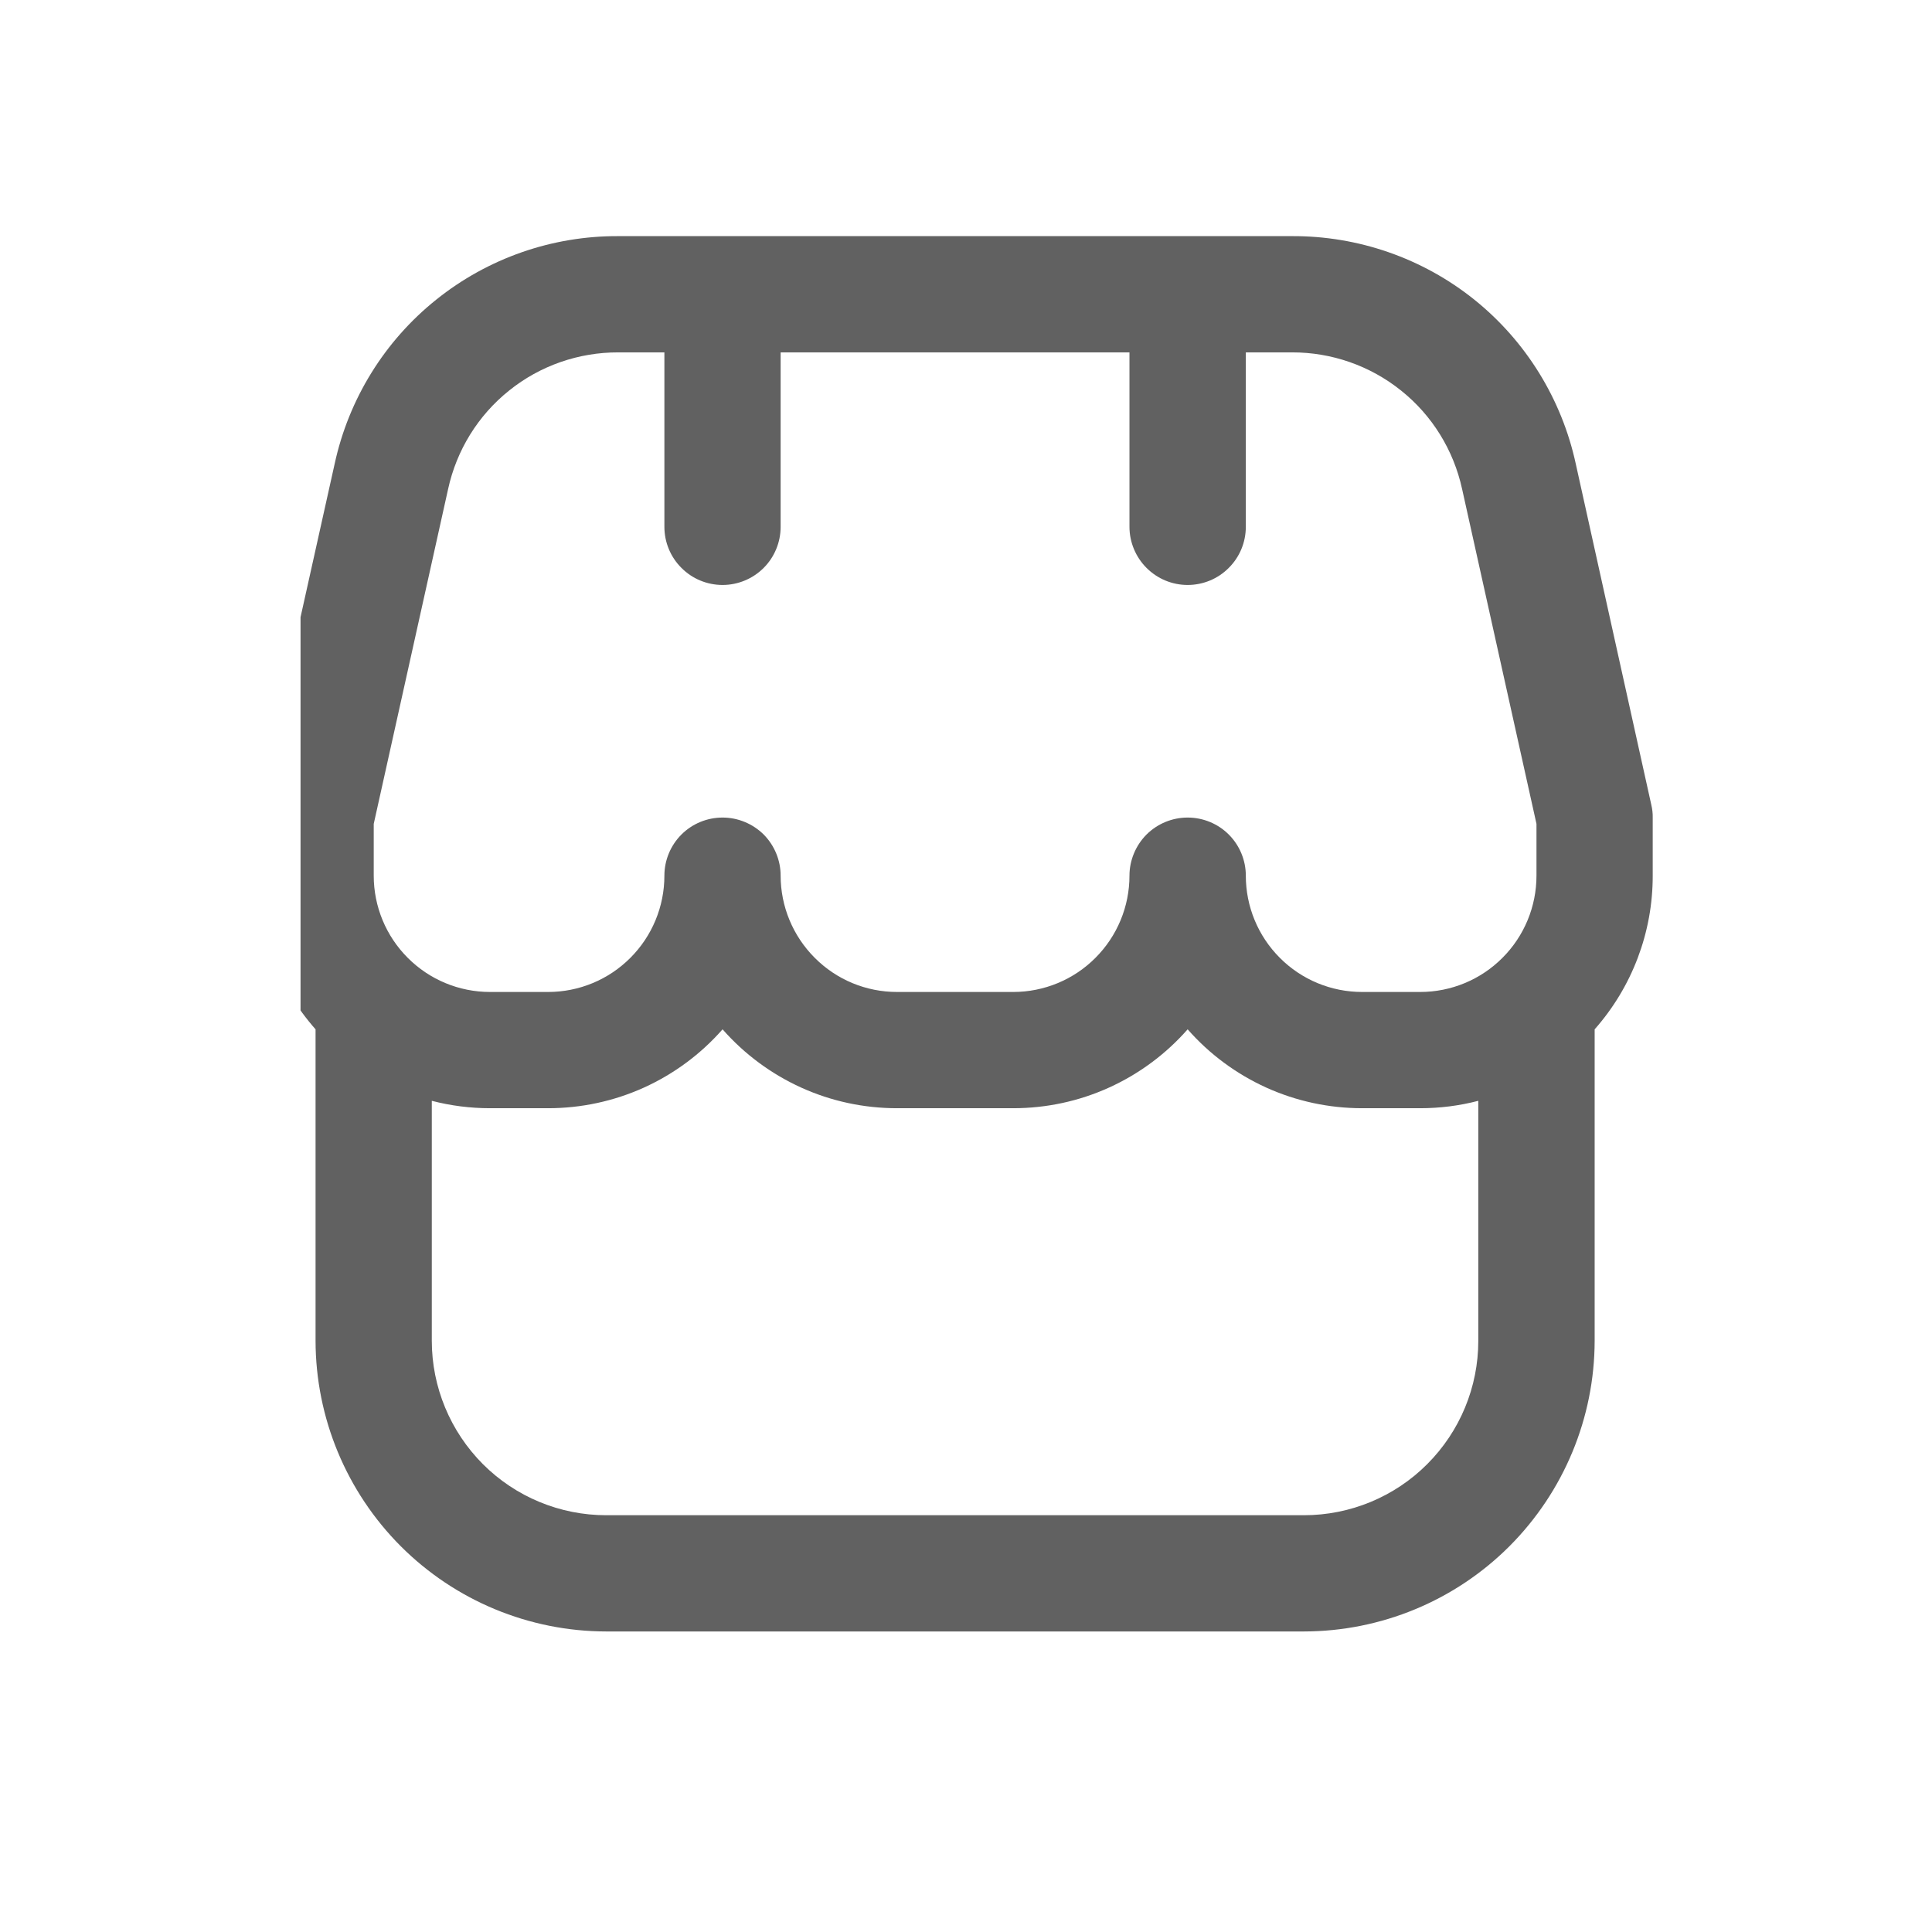 <svg width="18" height="18" viewBox="0 0 18 18" fill="none" xmlns="http://www.w3.org/2000/svg">
<g clip-path="url(#clip0_451_31564)">
<path d="M15.398 7.617C15.399 7.577 15.394 7.538 15.385 7.499L14.681 4.321C14.55 3.717 14.216 3.177 13.735 2.791C13.253 2.405 12.653 2.197 12.036 2.2H5.761C5.144 2.197 4.545 2.406 4.064 2.792C3.582 3.178 3.249 3.718 3.118 4.321L2.411 7.499C2.403 7.538 2.398 7.577 2.398 7.617V8.158C2.398 8.686 2.591 9.195 2.94 9.59V12.492C2.941 13.21 3.227 13.898 3.734 14.406C4.242 14.914 4.93 15.199 5.648 15.2H12.148C12.867 15.199 13.555 14.914 14.063 14.406C14.57 13.898 14.856 13.21 14.857 12.492V9.59C15.206 9.195 15.399 8.686 15.398 8.158V7.617ZM3.482 7.676L4.175 4.556C4.254 4.194 4.454 3.87 4.743 3.639C5.031 3.407 5.391 3.282 5.761 3.283H6.19V4.908C6.19 5.052 6.247 5.19 6.349 5.291C6.45 5.393 6.588 5.45 6.732 5.45C6.875 5.45 7.013 5.393 7.115 5.291C7.216 5.19 7.273 5.052 7.273 4.908V3.283H10.523V4.908C10.523 5.052 10.581 5.19 10.682 5.291C10.784 5.393 10.921 5.45 11.065 5.45C11.209 5.45 11.347 5.393 11.448 5.291C11.55 5.19 11.607 5.052 11.607 4.908V3.283H12.036C12.406 3.282 12.765 3.407 13.054 3.639C13.343 3.87 13.543 4.194 13.622 4.556L14.315 7.676V8.158C14.315 8.446 14.201 8.721 13.998 8.924C13.795 9.128 13.519 9.242 13.232 9.242H12.69C12.403 9.242 12.127 9.128 11.924 8.924C11.721 8.721 11.607 8.446 11.607 8.158C11.607 8.015 11.55 7.877 11.448 7.775C11.347 7.674 11.209 7.617 11.065 7.617C10.921 7.617 10.784 7.674 10.682 7.775C10.581 7.877 10.523 8.015 10.523 8.158C10.523 8.446 10.409 8.721 10.206 8.924C10.003 9.128 9.727 9.242 9.44 9.242H8.357C8.069 9.242 7.794 9.128 7.591 8.924C7.388 8.721 7.273 8.446 7.273 8.158C7.273 8.015 7.216 7.877 7.115 7.775C7.013 7.674 6.875 7.617 6.732 7.617C6.588 7.617 6.45 7.674 6.349 7.775C6.247 7.877 6.19 8.015 6.19 8.158C6.19 8.446 6.076 8.721 5.873 8.924C5.67 9.128 5.394 9.242 5.107 9.242H4.565C4.278 9.242 4.002 9.128 3.799 8.924C3.596 8.721 3.482 8.446 3.482 8.158V7.676ZM12.148 14.117H5.648C5.217 14.117 4.804 13.946 4.499 13.641C4.195 13.336 4.023 12.923 4.023 12.492V10.256C4.2 10.302 4.382 10.325 4.565 10.325H5.107C5.414 10.325 5.718 10.26 5.999 10.133C6.279 10.006 6.529 9.821 6.732 9.59C6.935 9.821 7.185 10.006 7.465 10.133C7.745 10.26 8.049 10.325 8.357 10.325H9.44C9.748 10.325 10.052 10.26 10.332 10.133C10.612 10.006 10.862 9.821 11.065 9.59C11.268 9.821 11.518 10.006 11.798 10.133C12.079 10.26 12.383 10.325 12.69 10.325H13.232C13.415 10.325 13.597 10.302 13.773 10.256V12.492C13.773 12.923 13.602 13.336 13.297 13.641C12.993 13.946 12.579 14.117 12.148 14.117Z" fill="#616161"/>
</g>
<defs>
<clipPath id="clip0_451_31564">
<rect width="13" height="13" fill="white" transform="translate(2.8 2.2)"/>
</clipPath>
</defs>
</svg>
